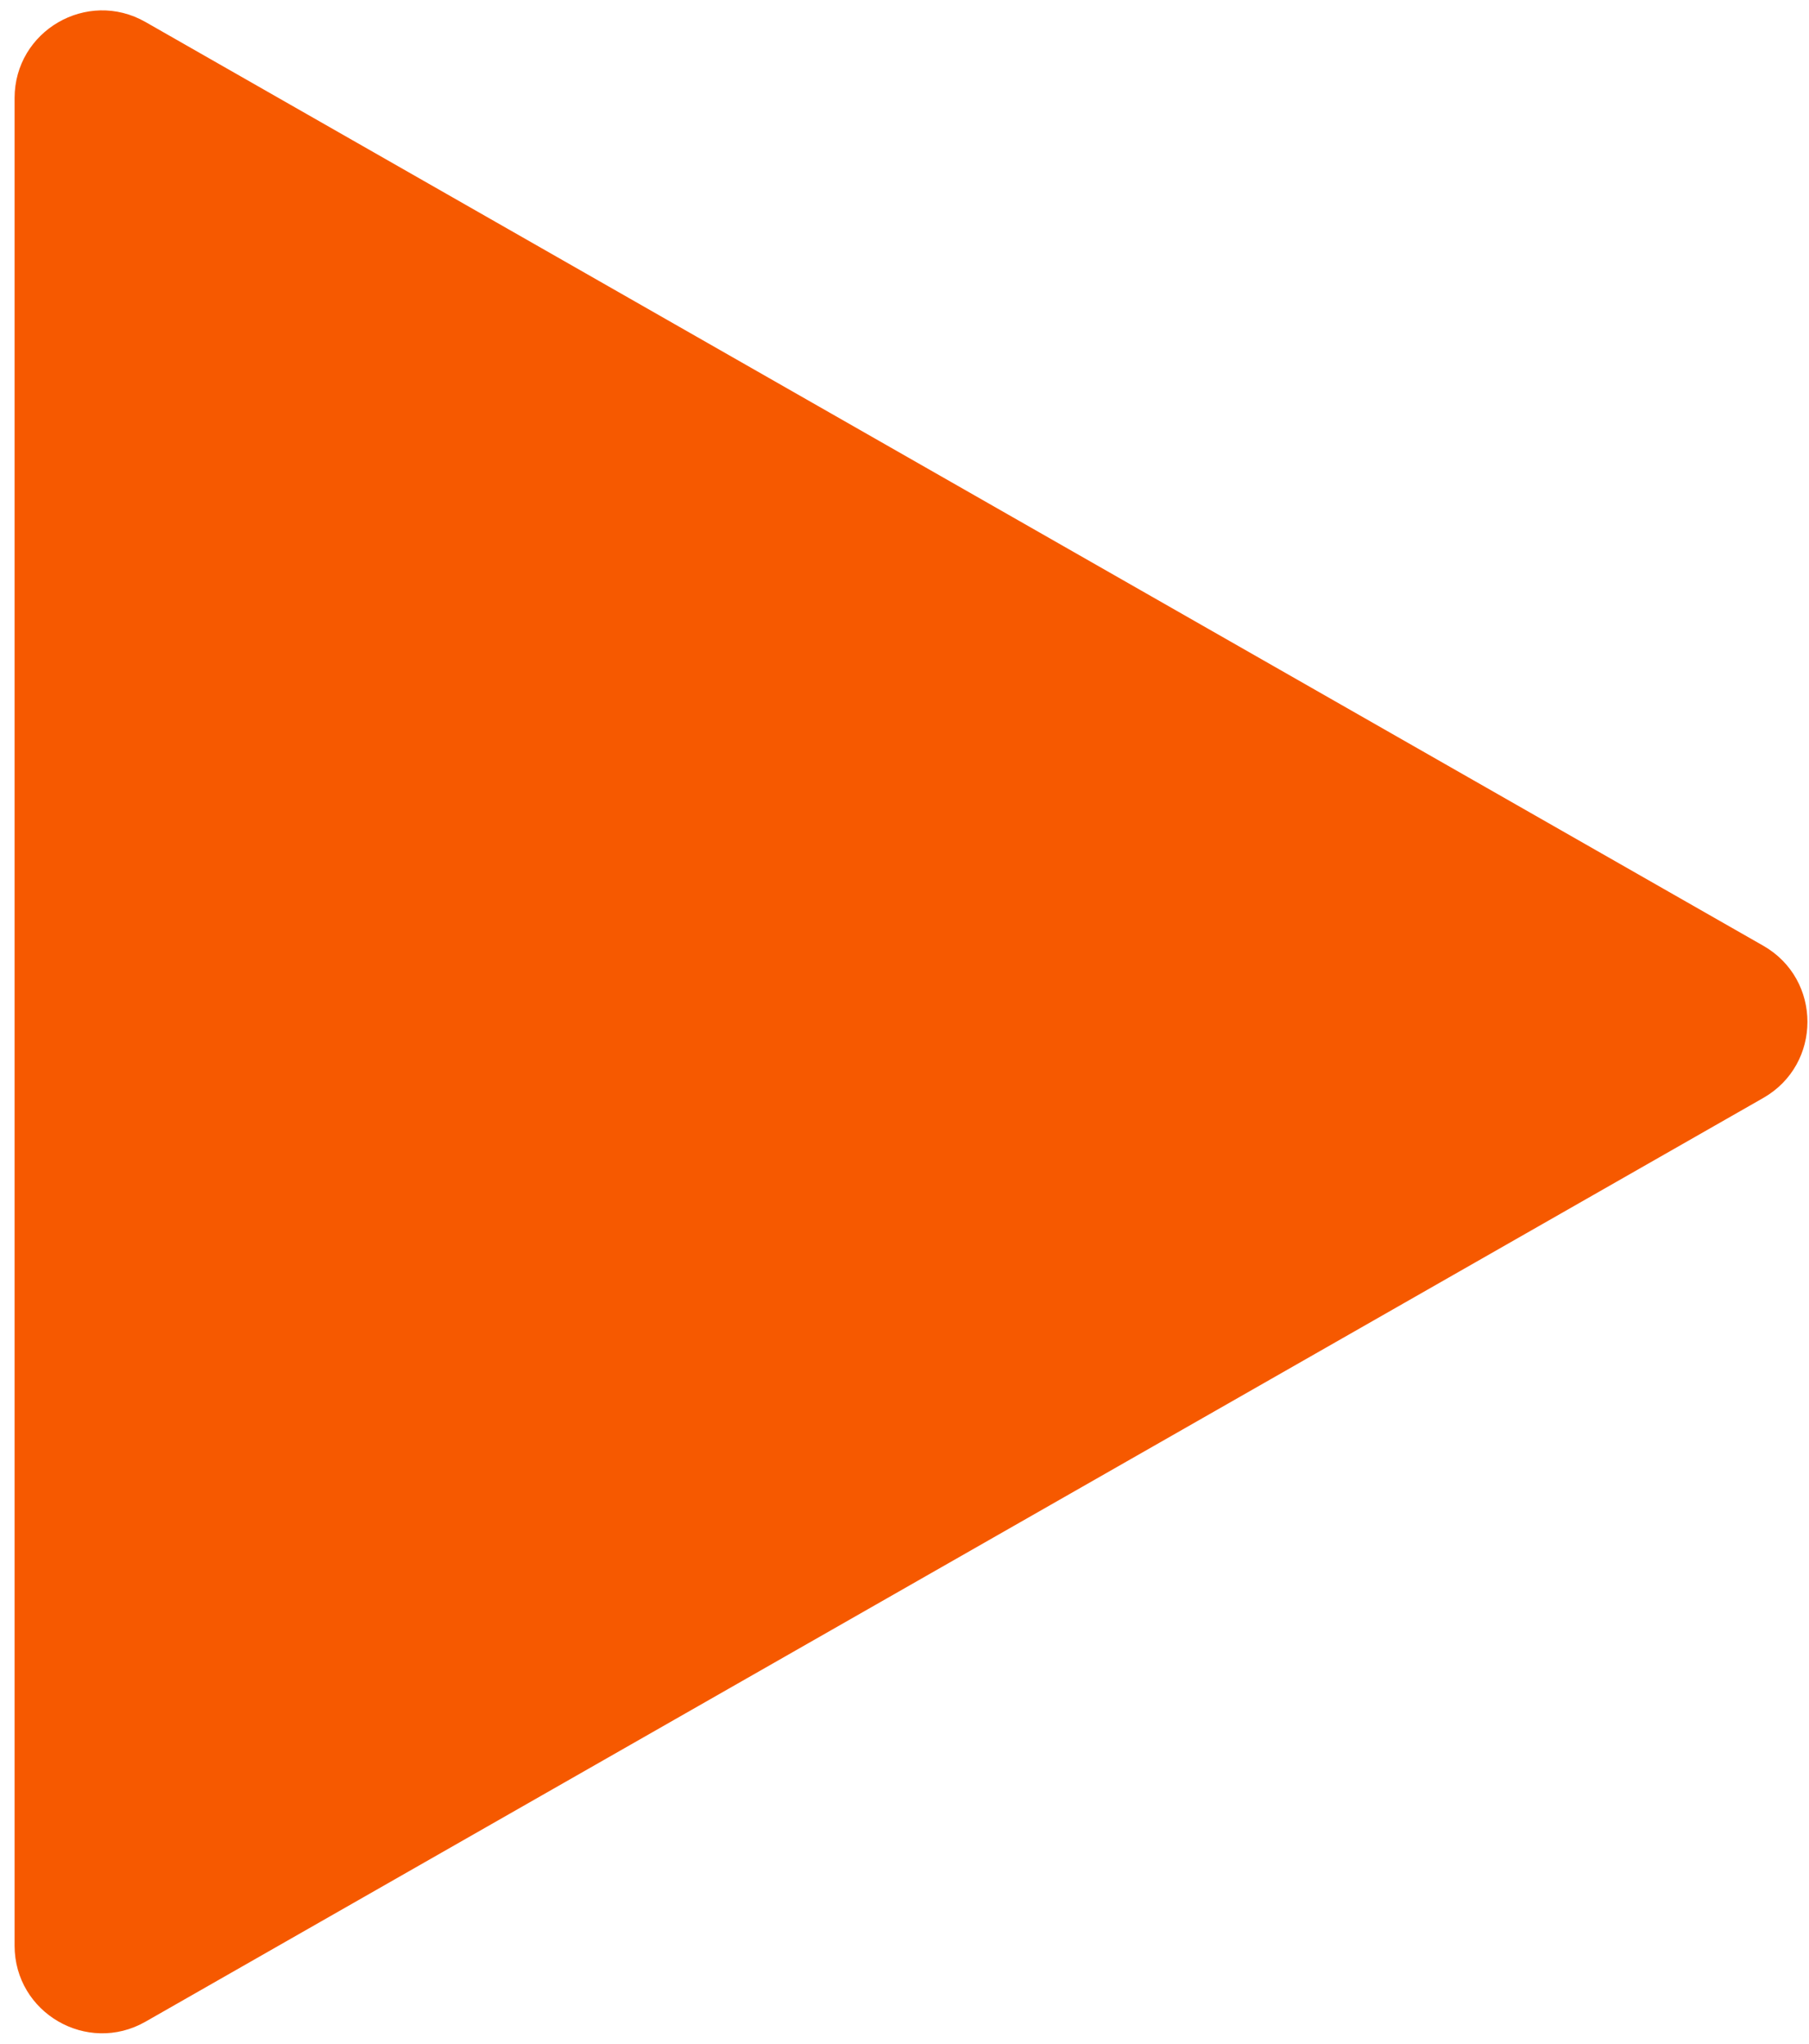 <svg width="62" height="70" viewBox="0 0 62 70" fill="none" xmlns="http://www.w3.org/2000/svg">
<path d="M60.434 32.394C62.451 33.546 62.451 36.454 60.434 37.606L4.987 69.246C2.987 70.387 0.5 68.943 0.5 66.64L0.5 3.36C0.5 1.057 2.987 -0.387 4.987 0.754L60.434 32.394Z" fill="#F65900"/>
</svg>
